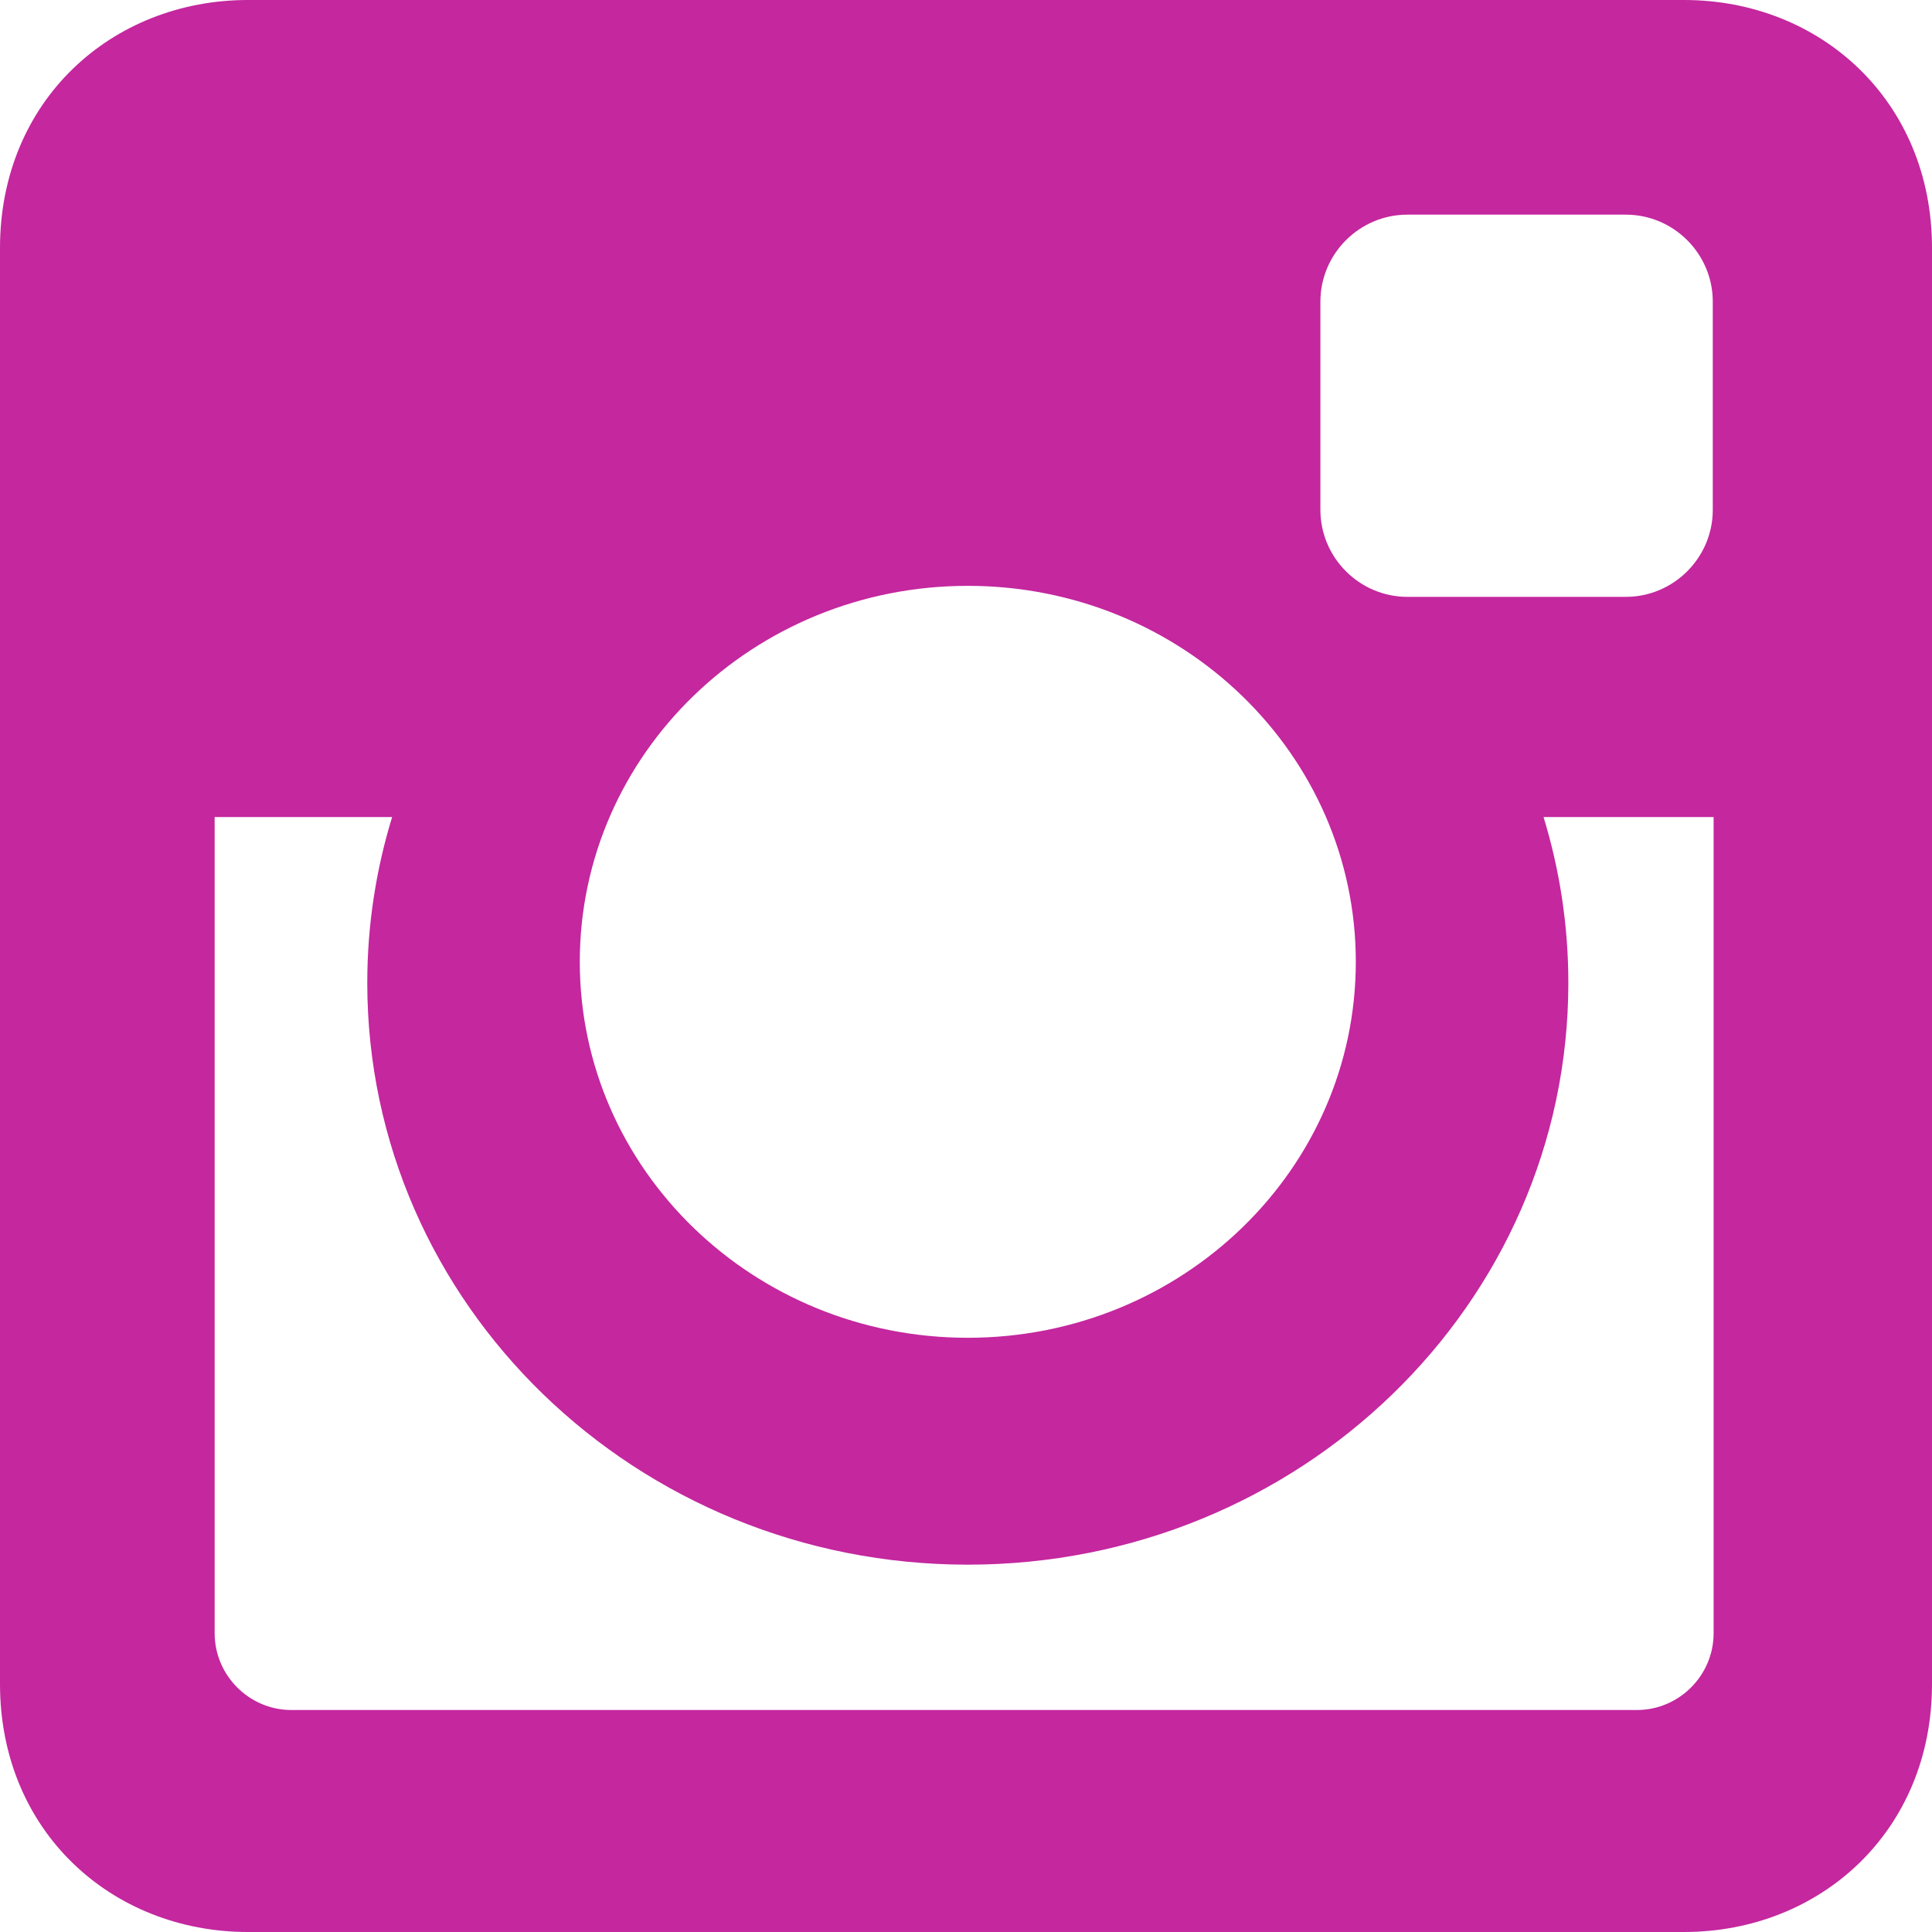 <?xml version="1.0" encoding="utf-8"?>
<!-- Generator: Adobe Illustrator 16.0.0, SVG Export Plug-In . SVG Version: 6.00 Build 0)  -->
<!DOCTYPE svg PUBLIC "-//W3C//DTD SVG 1.1//EN" "http://www.w3.org/Graphics/SVG/1.1/DTD/svg11.dtd">
<svg version="1.1" id="Layer_1" xmlns="http://www.w3.org/2000/svg" xmlns:xlink="http://www.w3.org/1999/xlink" x="0px" y="0px"
	 width="30px" height="30px" viewBox="0 0 30 30" enable-background="new 0 0 30 30" xml:space="preserve">
<g>
	<path fill="#c4279e" d="M3.851,0h22.299C28.267,0,30,1.567,30,3.851v22.299C30,28.433,28.267,30,26.149,30H3.851
		C1.731,30,0,28.433,0,26.149V3.851C0,1.567,1.731,0,3.851,0L3.851,0z M21.854,3.333c-0.743,0-1.351,0.607-1.351,1.351v3.233
		c0,0.742,0.607,1.351,1.351,1.351h3.391c0.743,0,1.351-0.608,1.351-1.351V4.684c0-0.743-0.607-1.351-1.351-1.351H21.854
		L21.854,3.333z M26.609,12.687h-2.641c0.25,0.816,0.385,1.68,0.385,2.574c0,4.99-4.176,9.035-9.325,9.035
		c-5.15,0-9.325-4.045-9.325-9.035c0-0.895,0.136-1.759,0.386-2.574H3.333v12.673c0,0.656,0.537,1.193,1.192,1.193h20.892
		c0.656,0,1.192-0.537,1.192-1.193V12.687L26.609,12.687z M15.028,9.097c-3.328,0-6.025,2.613-6.025,5.838s2.697,5.838,6.025,5.838
		c3.327,0,6.025-2.613,6.025-5.838S18.355,9.097,15.028,9.097z"/>
</g>
</svg>
